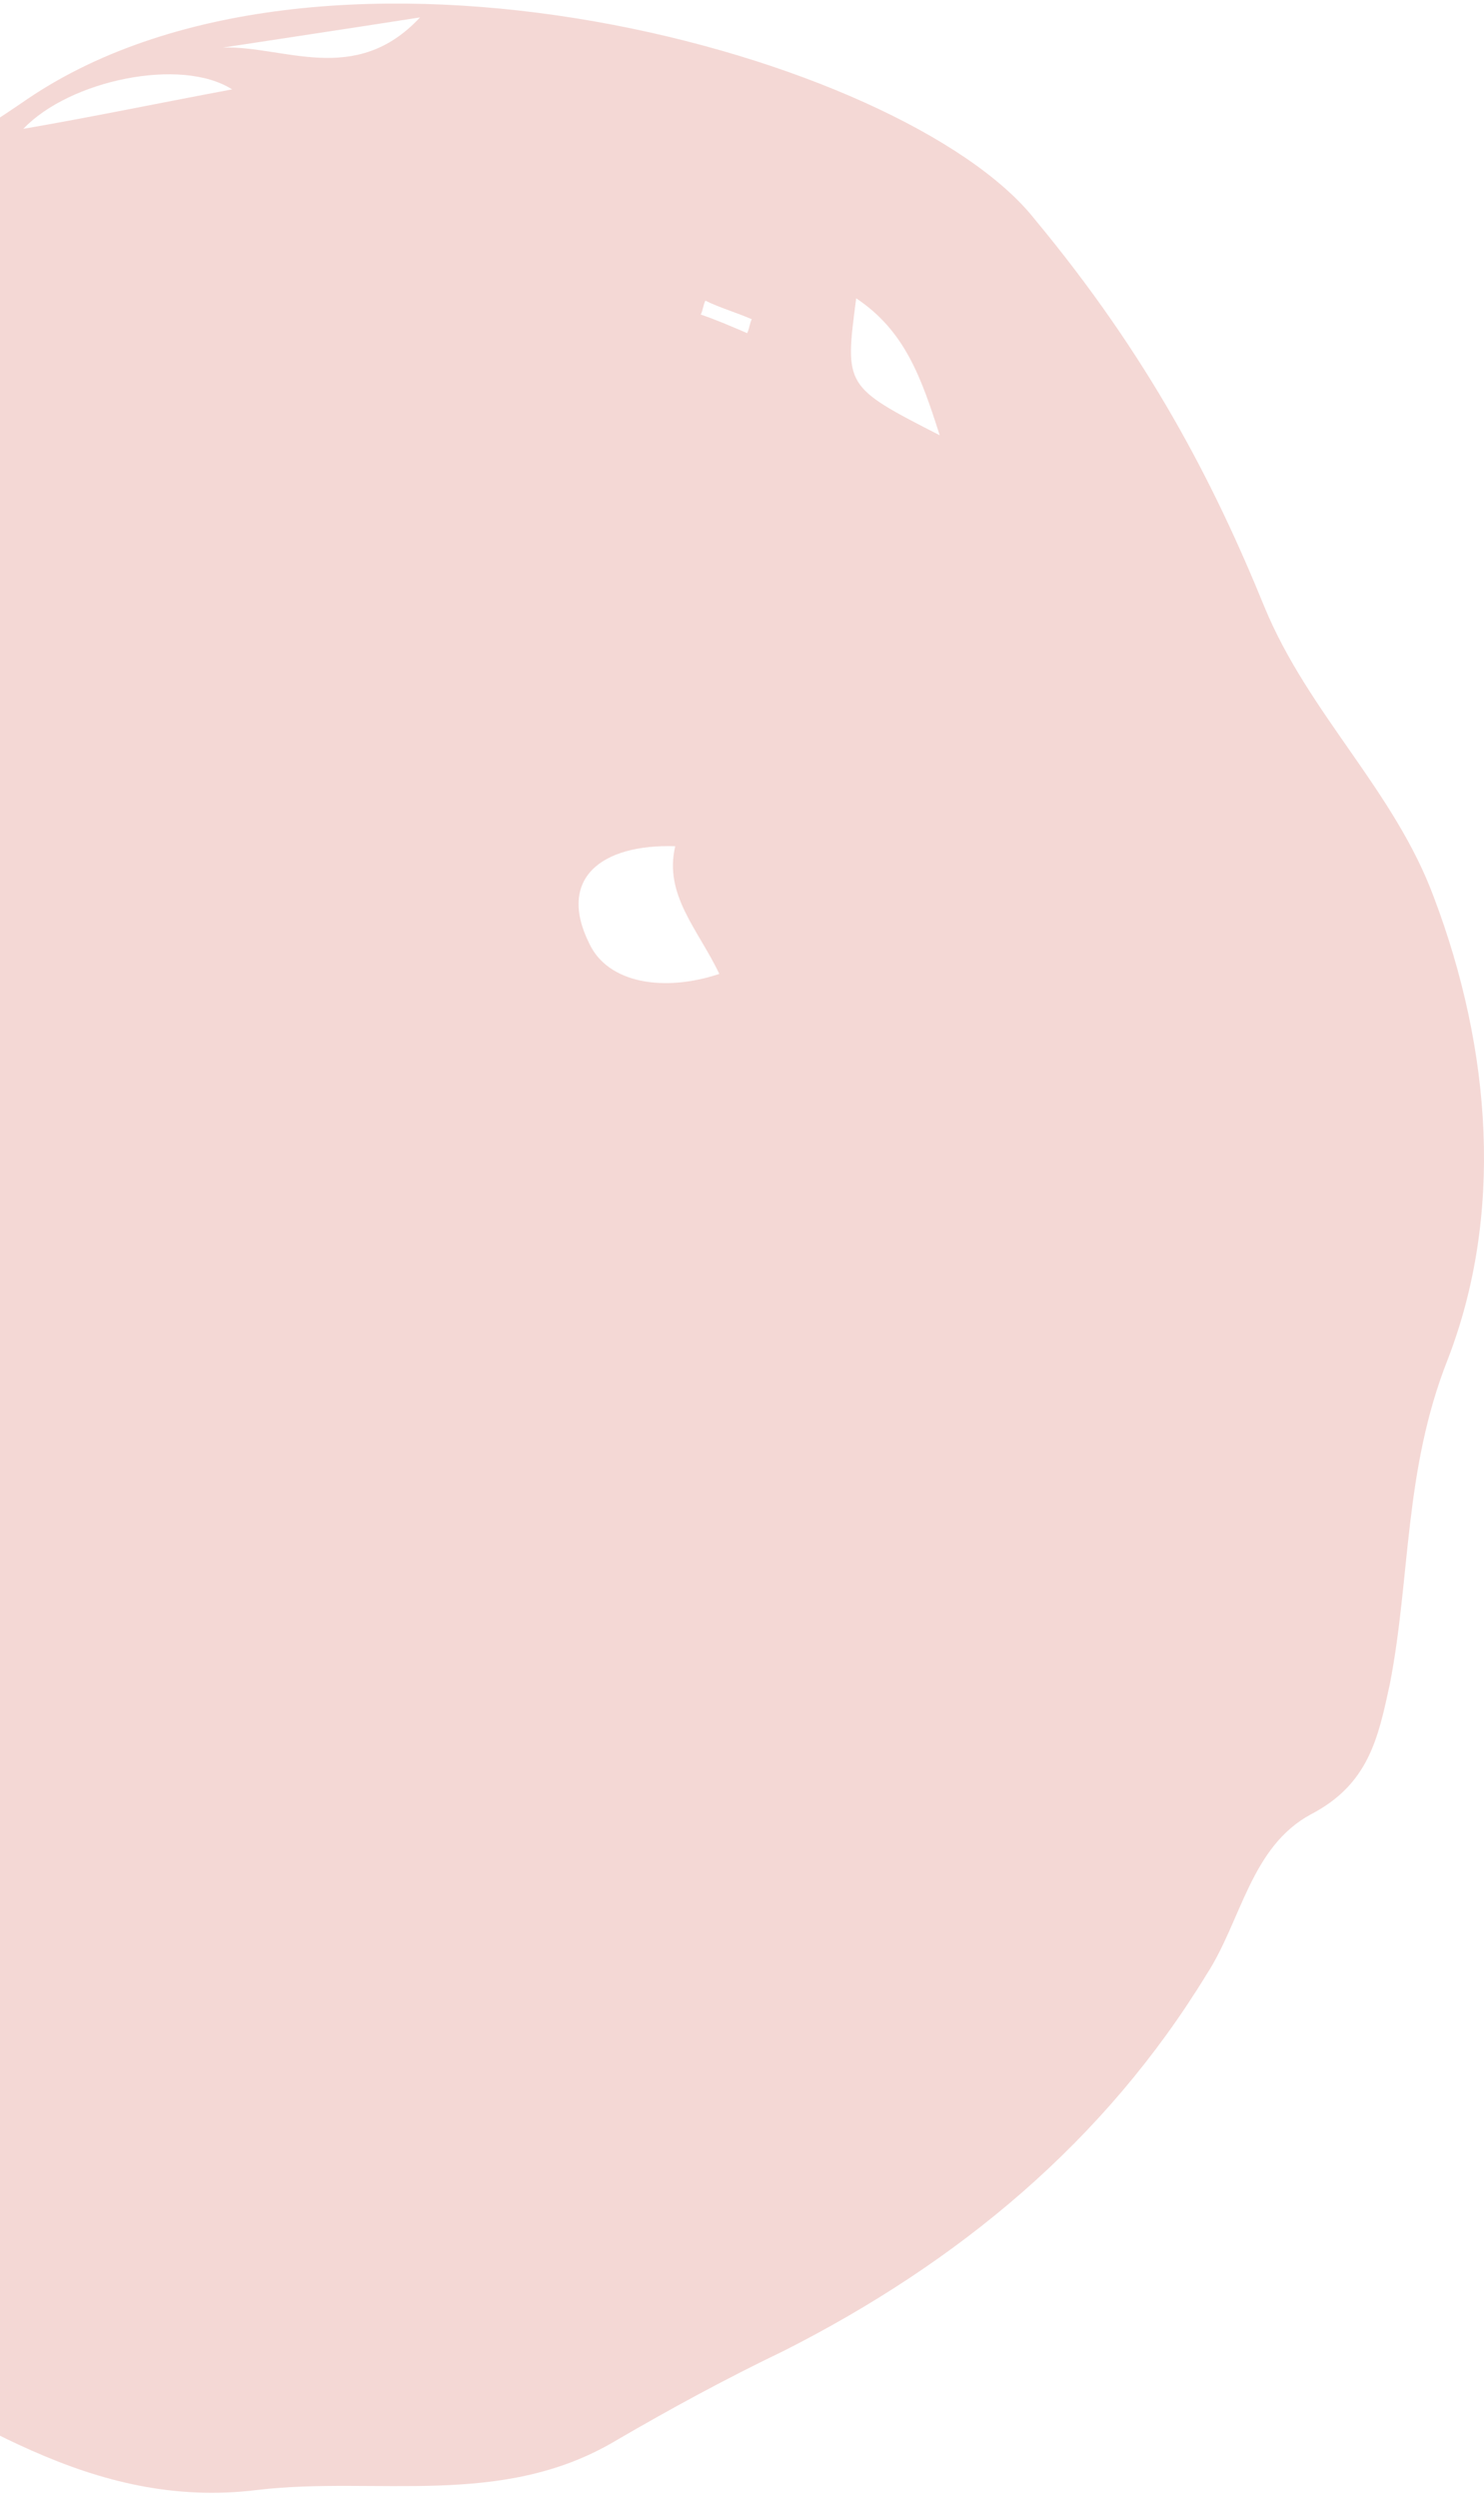 <svg width="186" height="313" viewBox="0 0 186 313" fill="none" xmlns="http://www.w3.org/2000/svg">
<path d="M129.703 27.478C143.951 44.634 152.093 60.336 158.49 76.038C164.015 89.415 174.774 99.01 179.718 112.386C186.987 131.578 188.441 152.224 181.462 170.252C175.937 184.21 176.81 197.586 174.193 210.962C172.739 217.65 171.576 223.466 164.306 227.246C156.746 231.317 155.583 240.622 151.221 247.31C138.426 268.246 120.107 283.367 98.298 294.417C91.029 297.906 84.05 301.687 77.071 305.757C62.823 314.19 47.12 310.119 32.29 311.864C11.354 314.481 -4.348 302.268 -21.214 293.545C-28.193 290.055 -35.753 292.963 -42.441 290.055C-63.377 280.459 -77.917 263.594 -90.42 244.984C-107.867 218.813 -122.116 191.48 -116.3 158.621C-111.066 129.252 -99.144 103.372 -82.278 78.365C-60.469 46.088 -26.157 32.712 3.503 12.357C41.014 -12.941 113.419 6.832 129.703 27.478ZM90.156 121.982C87.539 116.457 83.178 112.096 84.632 105.989C75.326 105.698 69.802 110.06 73.872 118.202C76.199 123.145 83.177 124.309 90.156 121.982ZM117.781 54.52C115.454 47.251 113.419 41.435 107.313 37.364C105.859 48.414 105.859 48.414 117.781 54.52ZM29.092 11.194C22.695 7.123 8.737 10.031 2.921 16.137C11.354 14.683 19.787 12.938 29.092 11.194ZM27.929 5.96C35.489 5.669 44.503 10.903 52.645 2.179C43.34 3.633 35.489 4.797 27.929 5.96ZM93.646 41.726C93.937 41.145 93.936 40.563 94.227 39.981C92.192 39.109 90.156 38.527 88.412 37.655C88.121 38.237 88.121 38.818 87.83 39.4C89.575 39.981 91.61 40.854 93.646 41.726Z" fill="#F4D8D5"/>
</svg>
